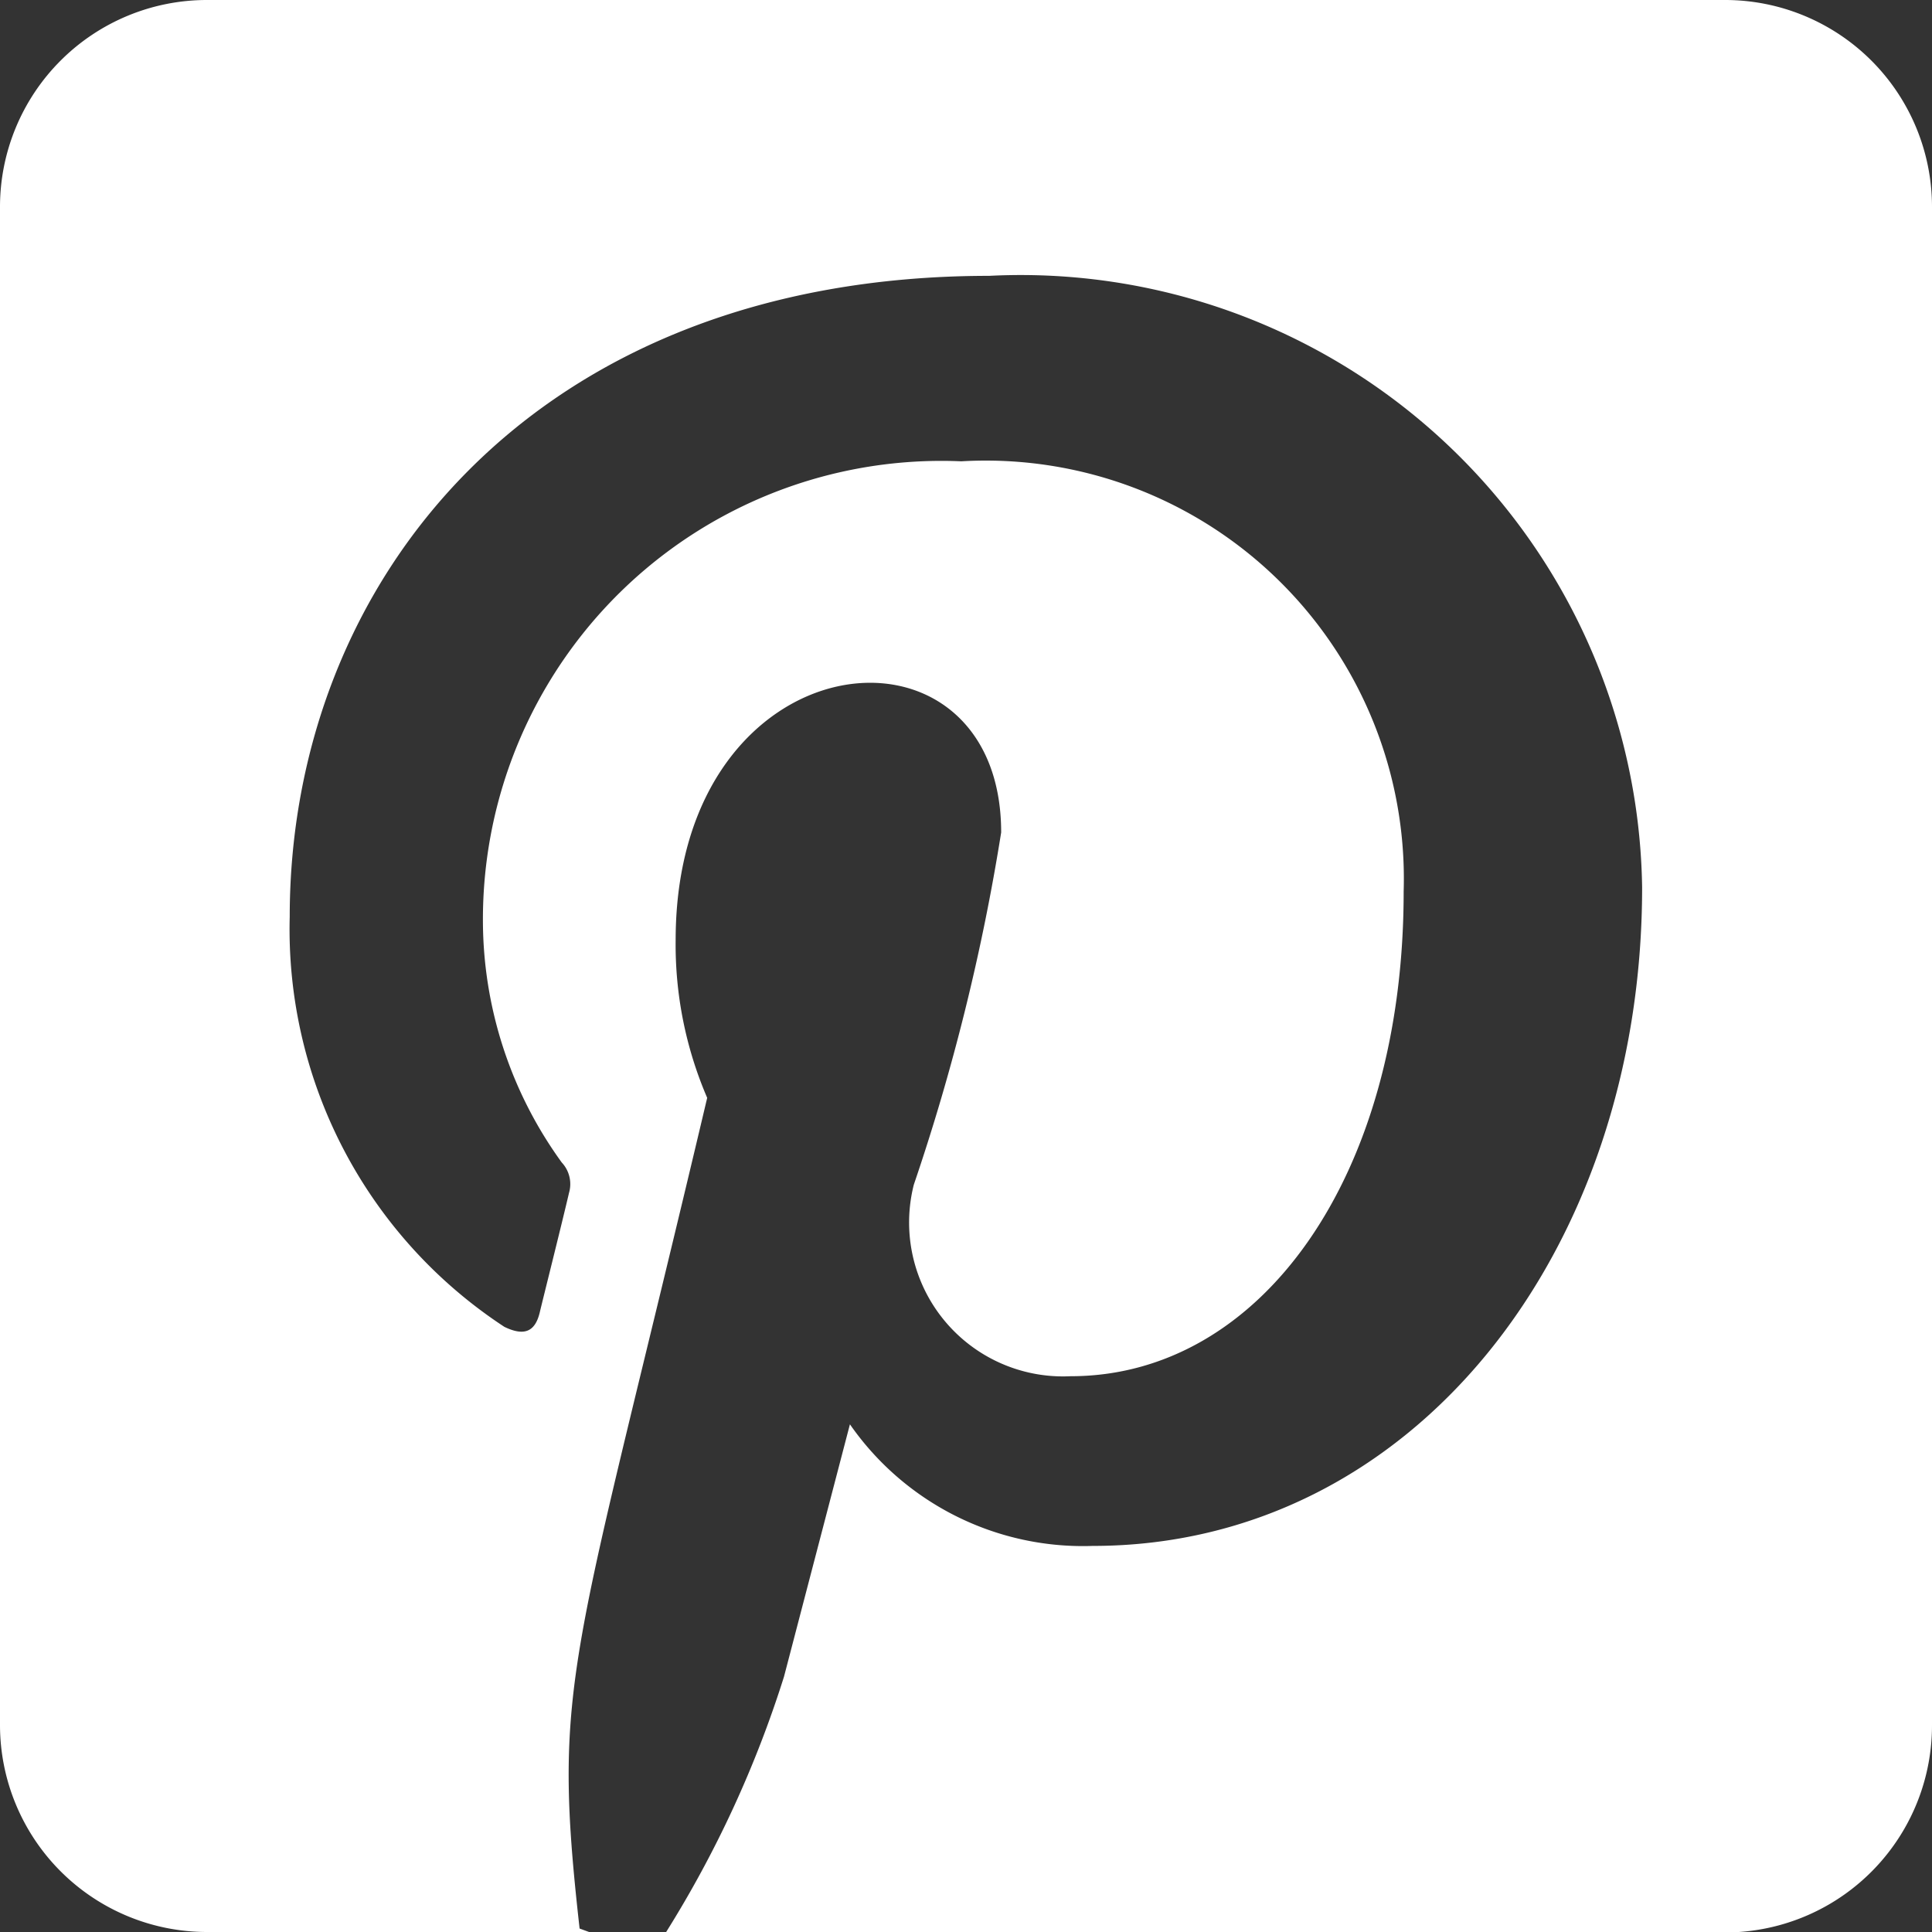 <svg xmlns="http://www.w3.org/2000/svg" width="12.25" height="12.25"><rect width="100%" height="100%" fill="#333333" stroke="none"/><defs><clipPath id="a"><path data-name="Path 37" d="M0 0h12.25v-12.25H0z" fill="#fff"/></clipPath></defs><g data-name="Group 59" transform="translate(0 12.25)" clip-path="url(#a)"><g data-name="Group 58"><path data-name="Path 36" d="M12.25-10.938a1.312 1.312 0 0 0-1.312-1.312H1.312A1.312 1.312 0 0 0 0-10.938v9.625A1.313 1.313 0 0 0 1.312 0h2.423l-.06-.022c-.178-1.589-.049-1.636.809-5.267a2.456 2.456 0 0 1-.2-1c0-1.933 2.064-2.133 2.064-.683a13.517 13.517 0 0 1-.554 2.234.976.976 0 0 0 .995 1.214c1.2 0 2.111-1.257 2.111-3.073a2.651 2.651 0 0 0-2.805-2.728A2.907 2.907 0 0 0 3.062-6.41a2.617 2.617 0 0 0 .5 1.531.2.2 0 0 1 .046.192c-.049.21-.164.667-.186.76-.03.123-.1.15-.224.09a3.014 3.014 0 0 1-1.361-2.6c0-2.119 1.536-4.064 4.435-4.064a3.94 3.94 0 0 1 4.14 3.878c0 2.313-1.457 4.175-3.483 4.175a1.8 1.8 0 0 1-1.54-.771l-.418 1.6A7.026 7.026 0 0 1 4.222.003h6.716a1.313 1.313 0 0 0 1.312-1.316z" fill="#fff"/></g></g></svg>
